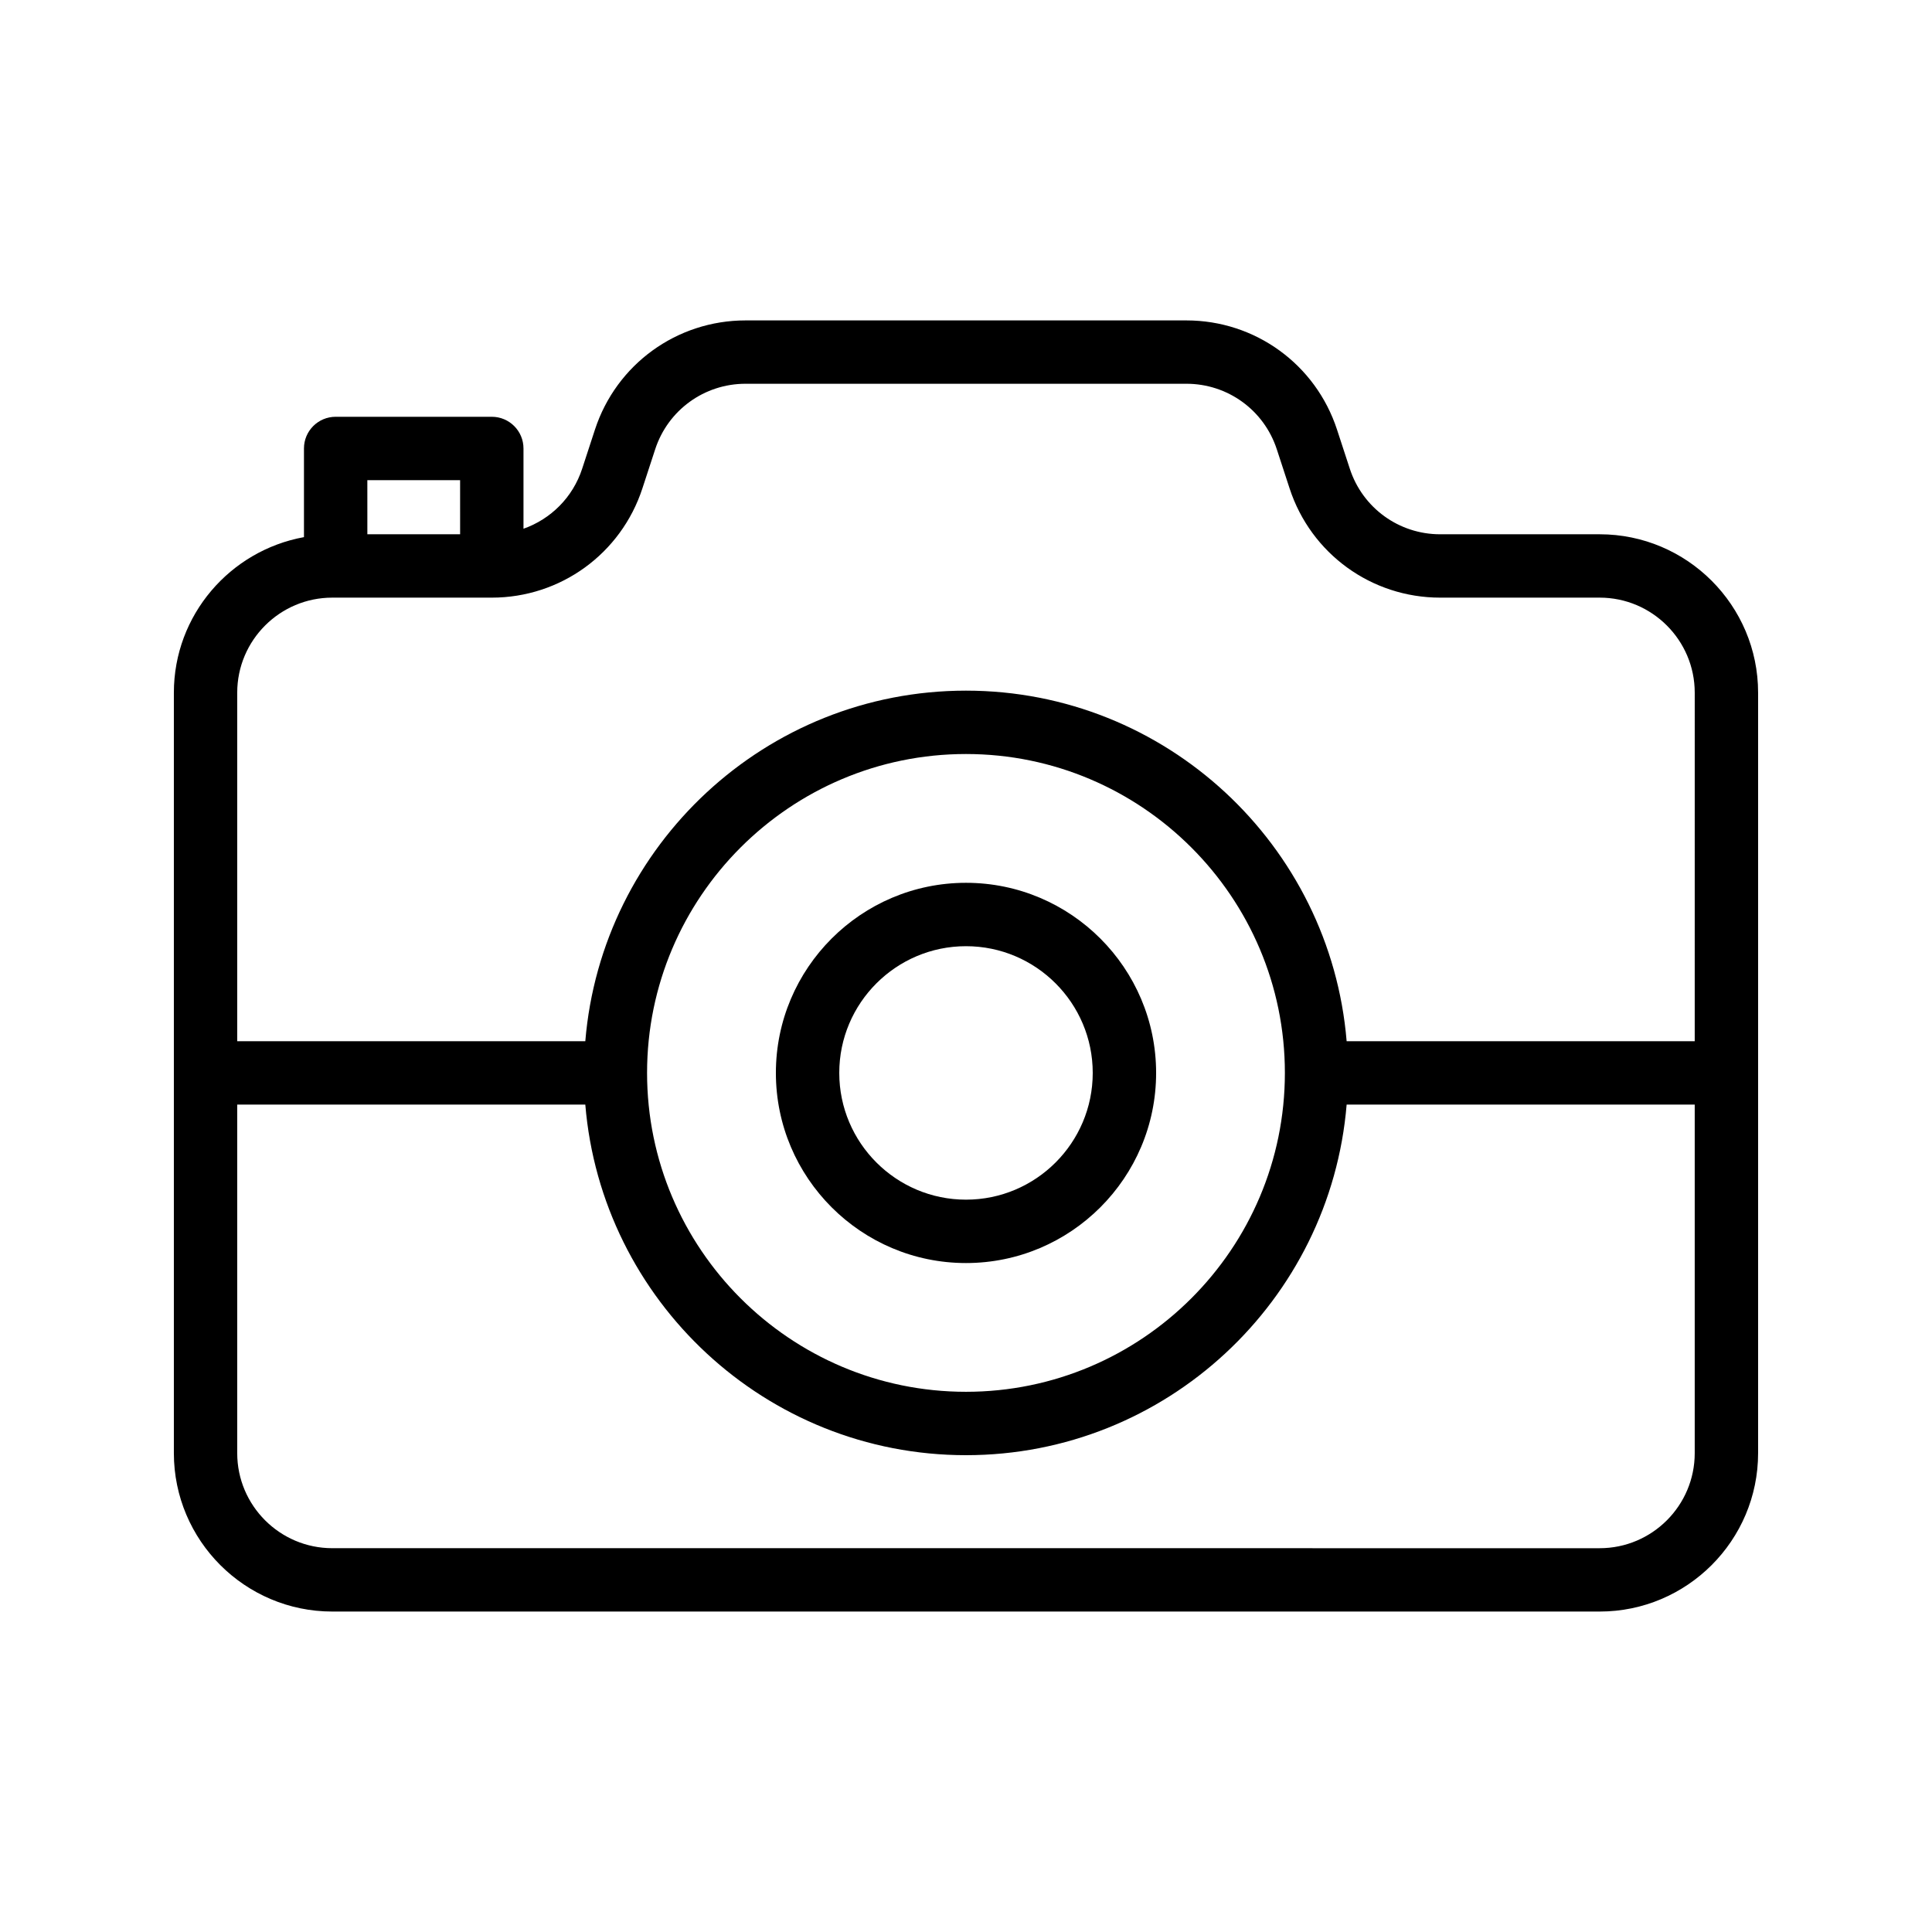 <?xml version="1.0" encoding="UTF-8"?>
<!-- Uploaded to: SVG Repo, www.svgrepo.com, Generator: SVG Repo Mixer Tools -->
<svg fill="#000000" width="800px" height="800px" version="1.1" viewBox="144 144 512 512" xmlns="http://www.w3.org/2000/svg">
 <g>
  <path d="m567.93 285.59h-42.27c-10.926 0-20.551-6.977-23.945-17.367l-3.391-10.371c-5.656-17.312-21.695-28.938-39.91-28.938h-116.84c-18.207 0-34.246 11.629-39.906 28.938l-3.391 10.371c-2.484 7.606-8.32 13.348-15.547 15.898v-21.27c0-4.641-3.758-8.398-8.398-8.398h-41.379c-4.637 0-8.398 3.754-8.398 8.398v23.496c-19.566 3.559-34.477 20.648-34.477 41.227v201.52c0 23.148 18.836 41.984 41.984 41.984h335.87c23.148 0 41.984-18.836 41.984-41.984v-201.52c0-23.148-18.836-41.984-41.984-41.984zm-326.58-14.34h24.582l0.004 14.34h-24.582zm351.77 257.85c0 13.891-11.301 25.191-25.191 25.191l-335.87-0.004c-13.891 0-25.191-11.301-25.191-25.191v-92.363h92.246c4.293 51.938 47.852 92.906 100.88 92.906 53.027 0 96.59-40.969 100.88-92.906h92.246zm-277.64-100.77c0-46.602 37.914-84.508 84.512-84.508 46.602 0 84.516 37.91 84.516 84.508 0 46.602-37.914 84.512-84.512 84.512-46.602 0-84.516-37.91-84.516-84.512zm277.64-8.395h-92.246c-4.289-51.938-47.852-92.906-100.88-92.906-53.031 0-96.59 40.969-100.88 92.906h-92.246v-92.363c0-13.891 11.301-25.191 25.191-25.191h42.273c18.211 0 34.25-11.637 39.91-28.945l3.391-10.371c3.391-10.387 13.012-17.363 23.938-17.363h116.85c10.926 0 20.551 6.977 23.945 17.359l3.391 10.371c5.656 17.312 21.695 28.949 39.906 28.949h42.27c13.891 0 25.191 11.301 25.191 25.191z"/>
  <path d="m400 478.72c27.781 0 50.383-22.598 50.383-50.383 0-27.781-22.598-50.383-50.383-50.383-27.781 0-50.383 22.598-50.383 50.383 0 27.785 22.602 50.383 50.383 50.383zm0-83.969c18.52 0 33.586 15.062 33.586 33.586 0 18.523-15.066 33.586-33.586 33.586s-33.586-15.062-33.586-33.586c-0.004-18.523 15.066-33.586 33.586-33.586z"/>
 </g>
</svg>